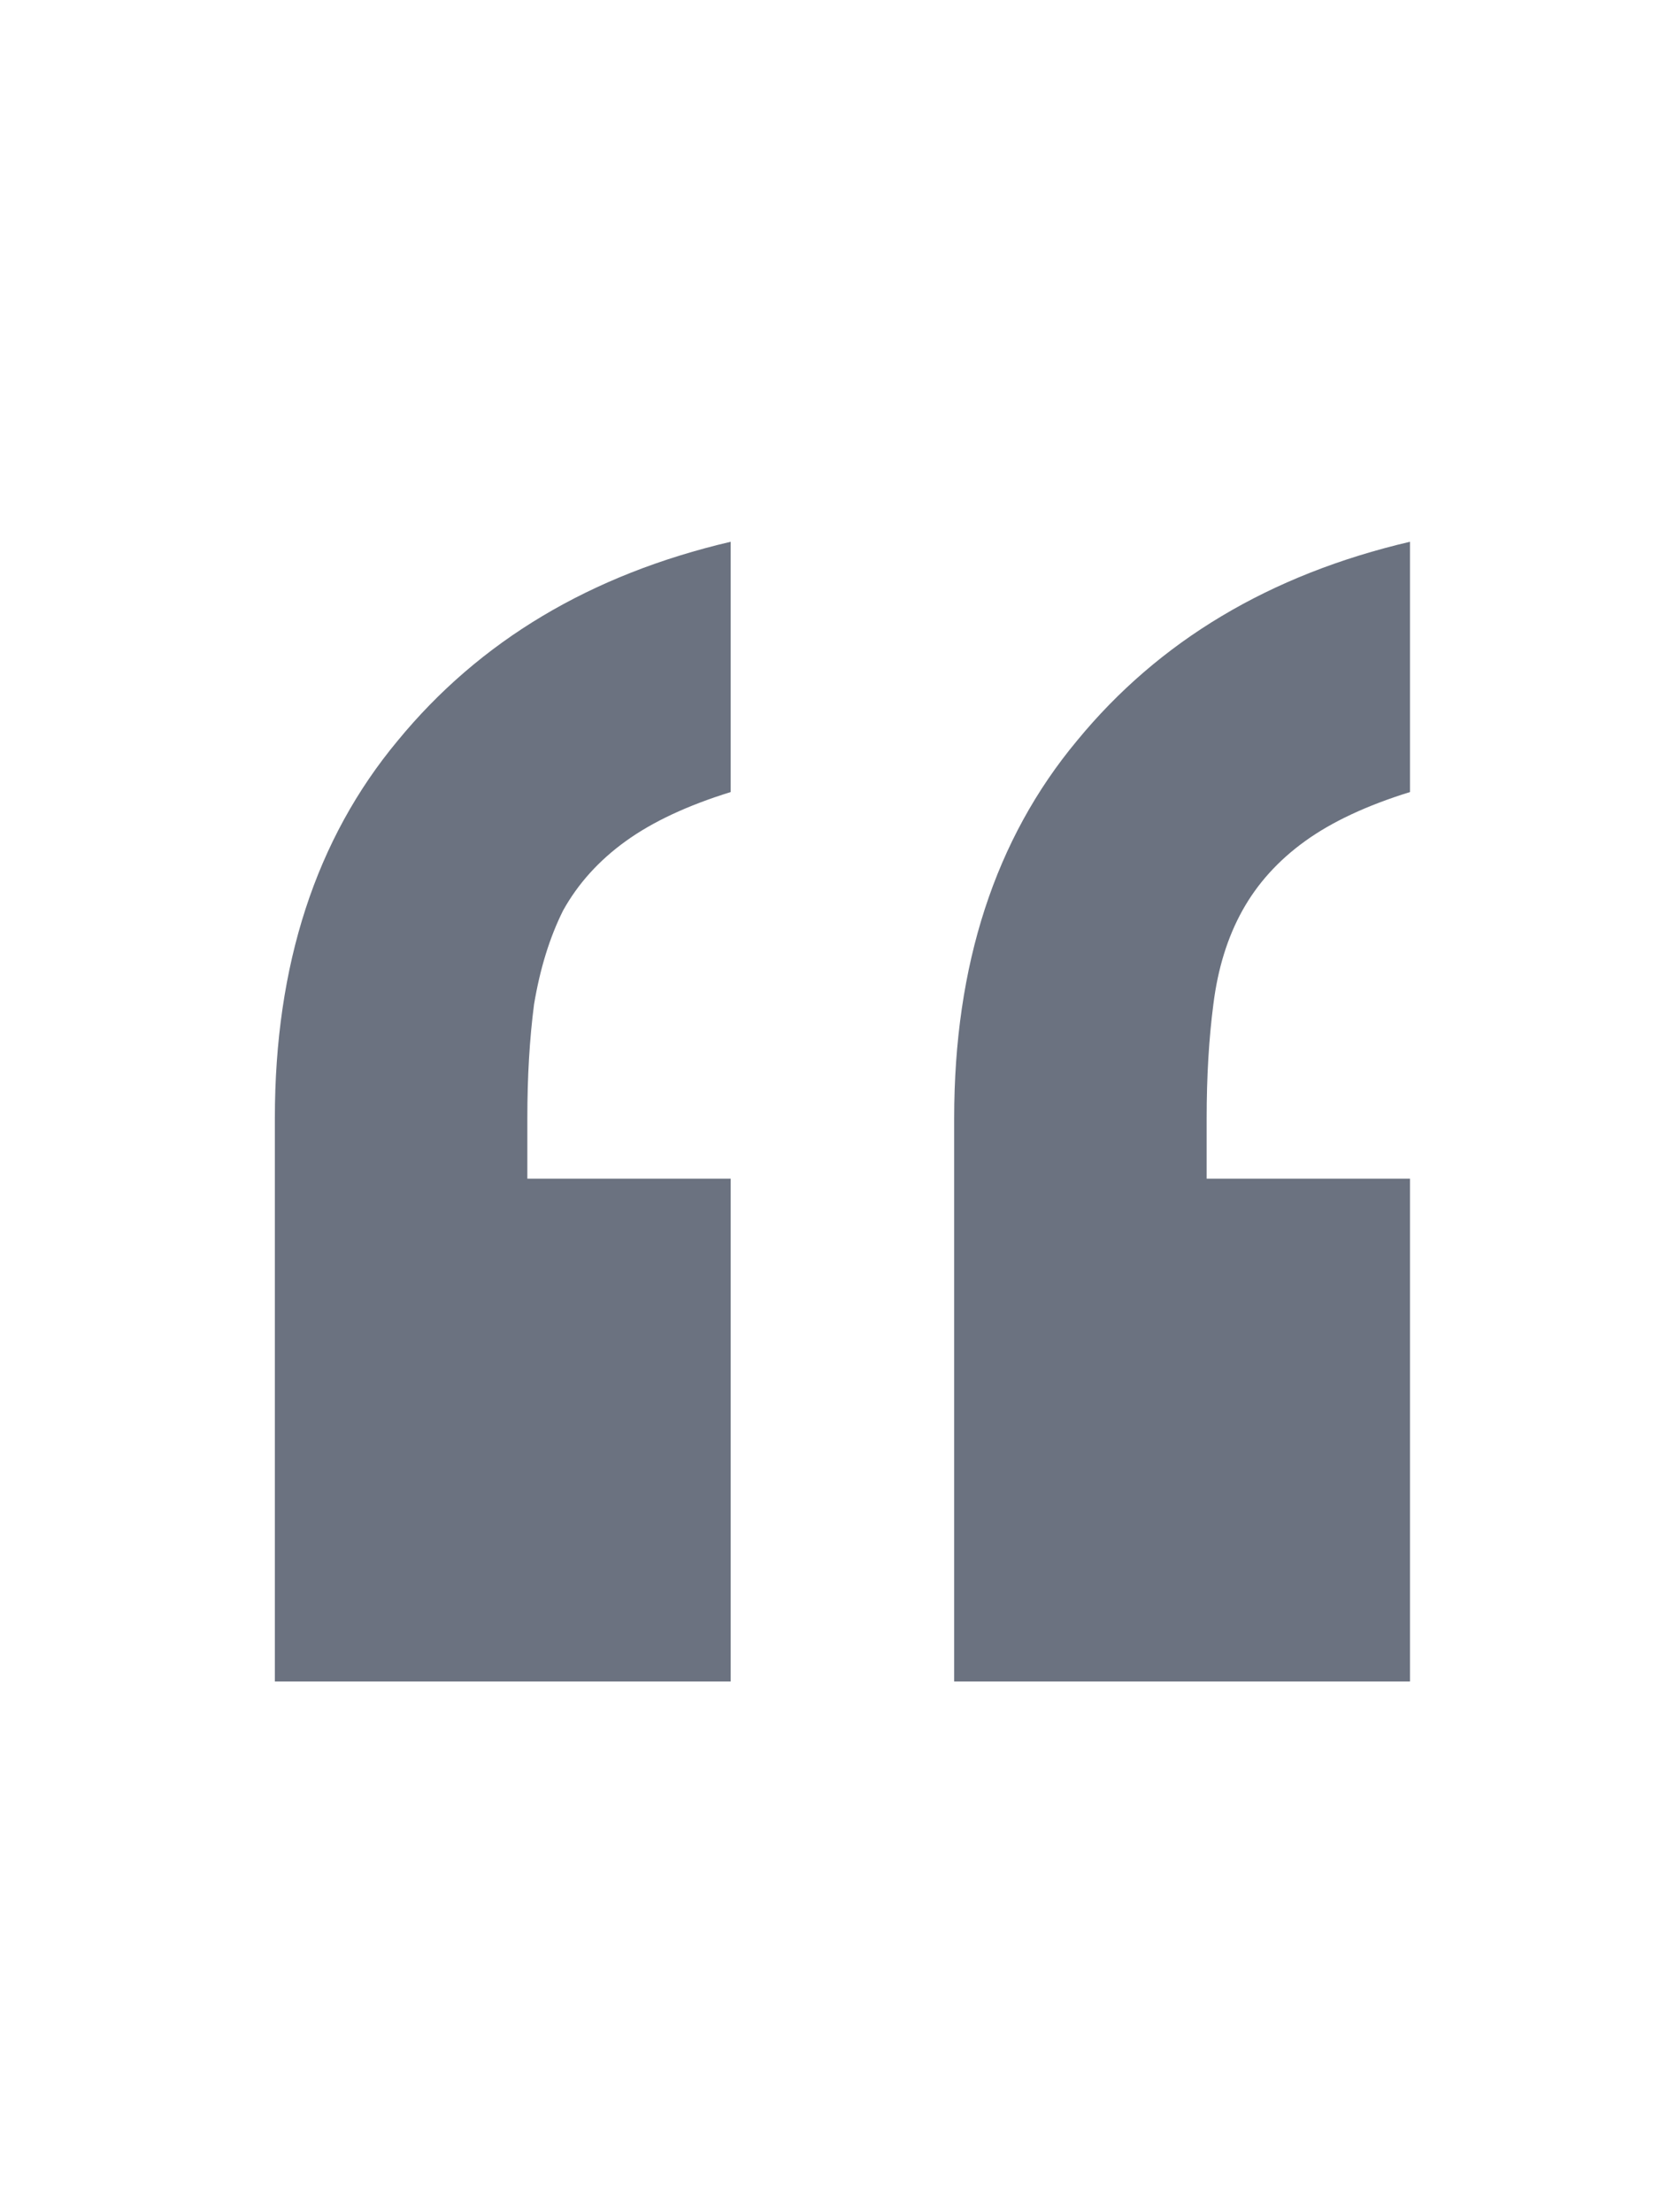 <svg width="46" height="61" viewBox="0 0 46 61" fill="none" xmlns="http://www.w3.org/2000/svg">
<path d="M26.314 46.367V30.838C26.314 26.606 27.443 23.135 29.703 20.423C31.963 17.671 35.023 15.842 38.885 14.939V21.841C37.694 22.21 36.728 22.662 35.989 23.196C35.249 23.73 34.674 24.367 34.263 25.107C33.852 25.846 33.585 26.709 33.462 27.695C33.339 28.64 33.277 29.687 33.277 30.838V32.502H38.885V46.367H26.314ZM7.58 46.367V30.838C7.58 26.606 8.71 23.135 10.969 20.423C13.229 17.671 16.289 15.842 20.151 14.939V21.841C18.96 22.21 17.994 22.662 17.255 23.196C16.515 23.73 15.94 24.367 15.529 25.107C15.16 25.846 14.893 26.709 14.728 27.695C14.605 28.64 14.543 29.687 14.543 30.838V32.502H20.151V46.367H7.58Z" fill="#6B7280"/>
</svg>
